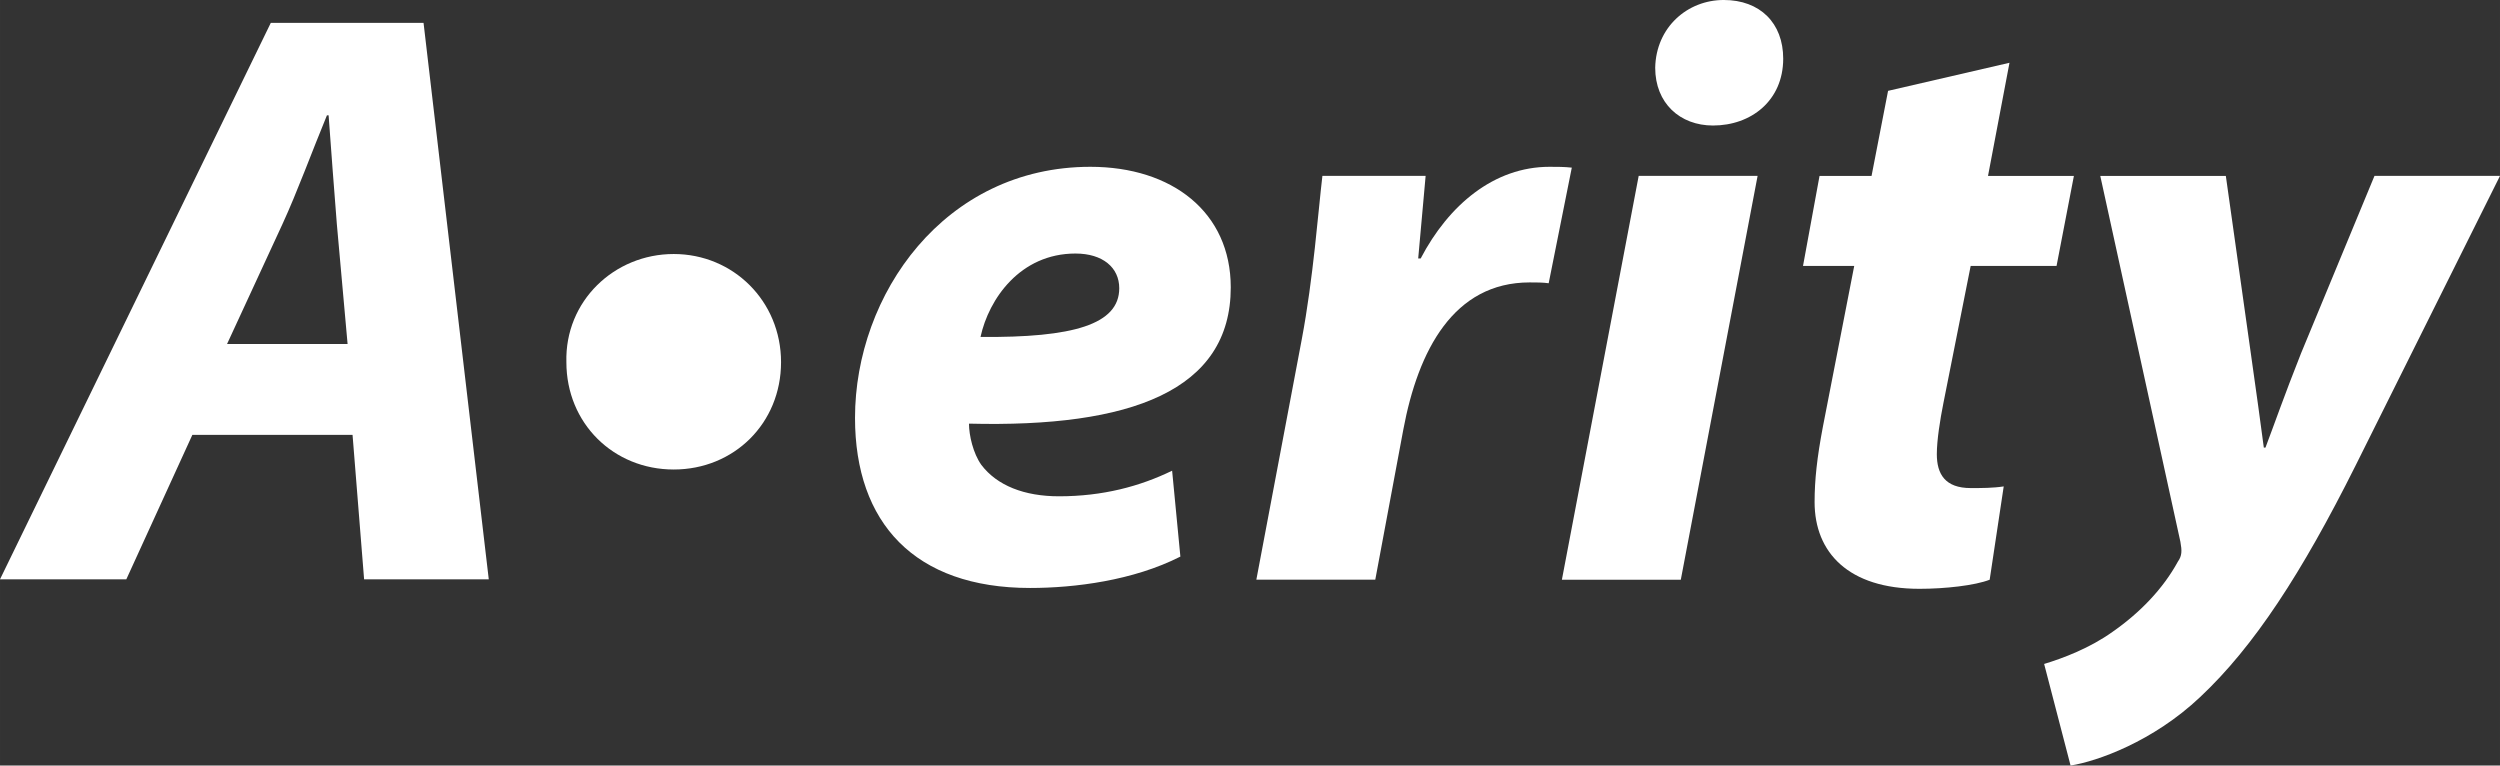 <?xml version="1.0" encoding="UTF-8"?><svg id="Layer_2" xmlns="http://www.w3.org/2000/svg" width="724.08mm" height="221.72mm" viewBox="0 0 2052.51 628.5"><rect x="0" y="0" width="2052.51" height="628.5" fill="#333333" stroke="none"/><defs><style>.cls-1{fill:#fff;}</style></defs><g id="Layer_1-2"><path class="cls-1" d="m157.94,357l-54.23,118.62H0L222.33,18.76h125.4l53.55,456.87h-102.35l-9.49-118.62h-131.5Zm127.43-74.56l-8.81-98.29c-2.03-25.08-4.74-61.68-6.78-89.48h-1.36c-11.52,27.79-24.4,63.04-36.6,89.48l-45.42,98.29h98.96Z"/><path class="cls-1" d="m465,297.35c-1.36-50.16,39.31-88.8,88.12-88.8s88.12,38.64,88.12,88.8-38.64,88.12-88.12,88.12-88.12-37.96-88.12-88.12Z"/><path class="cls-1" d="m969.09,456.97c-38.65,19.66-86.78,25.76-123.39,25.76-94.92,0-143.73-53.56-143.73-139.67,0-101.02,73.22-206.11,193.23-206.11,67.12,0,115.26,37.29,115.26,98.99,0,84.75-82.04,115.26-214.92,111.87,0,9.49,3.39,24.41,10.17,33.9,12.88,16.95,35.26,25.76,63.73,25.76,35.93,0,66.44-8.14,92.88-21.02l6.78,70.51Zm-86.11-248.82c-45.42,0-71.19,37.29-77.97,68.48,75.94.68,113.9-10.17,113.9-40,0-16.95-13.56-28.48-35.93-28.48Z"/><path class="cls-1" d="m1031.46,475.95l37.29-197.3c9.49-50.17,13.56-105.77,16.95-134.24h84.75c-2.03,22.37-4.07,44.75-6.1,67.8h2.03c23.05-44.07,60.34-75.26,105.77-75.26,6.1,0,12.2,0,18.31.68l-18.98,94.92c-4.75-.68-10.17-.68-15.59-.68-62.38,0-91.53,55.6-103.73,120.68l-23.05,123.39h-97.63Z"/><path class="cls-1" d="m1282.32,475.95l63.05-331.54h97.63l-63.05,331.54h-97.63Zm76.61-420.36c.68-33.22,26.44-55.6,56.27-55.6s48.82,18.98,48.82,48.14c0,34.58-26.44,54.92-57.63,54.92-27.12,0-47.46-18.31-47.46-47.46Z"/><path class="cls-1" d="m1649.8,51.53l-17.63,92.89h70.51l-14.24,73.9h-70.51l-22.37,112.55c-2.71,13.56-5.42,30.51-5.42,42.04,0,16.27,6.78,27.8,27.8,27.8,8.81,0,18.31,0,27.12-1.36l-11.53,76.61c-12.2,4.75-36.61,7.46-57.63,7.46-58.31,0-86.11-29.83-86.11-71.19,0-18.31,2.03-36.61,6.78-61.7l25.76-132.21h-42.04l13.56-73.9h42.71l13.56-69.83,99.67-23.05Z"/><path class="cls-1" d="m1827.42,144.41l20.34,144.41c4.75,33.9,8.14,57.63,10.85,78.65h1.36c7.46-19.66,14.92-41.36,29.15-77.29l60.34-145.77h103.05l-118.65,237.98c-44.07,88.14-83.39,148.48-127.46,189.84-38.65,36.61-84.75,52.88-106.45,56.27l-21.7-83.39c15.59-4.75,37.29-12.88,56.27-26.44,22.37-15.59,41.36-35.25,53.56-57.63,3.39-4.75,3.39-8.81,2.03-16.27l-65.77-300.35h103.06Z"/></g></svg>